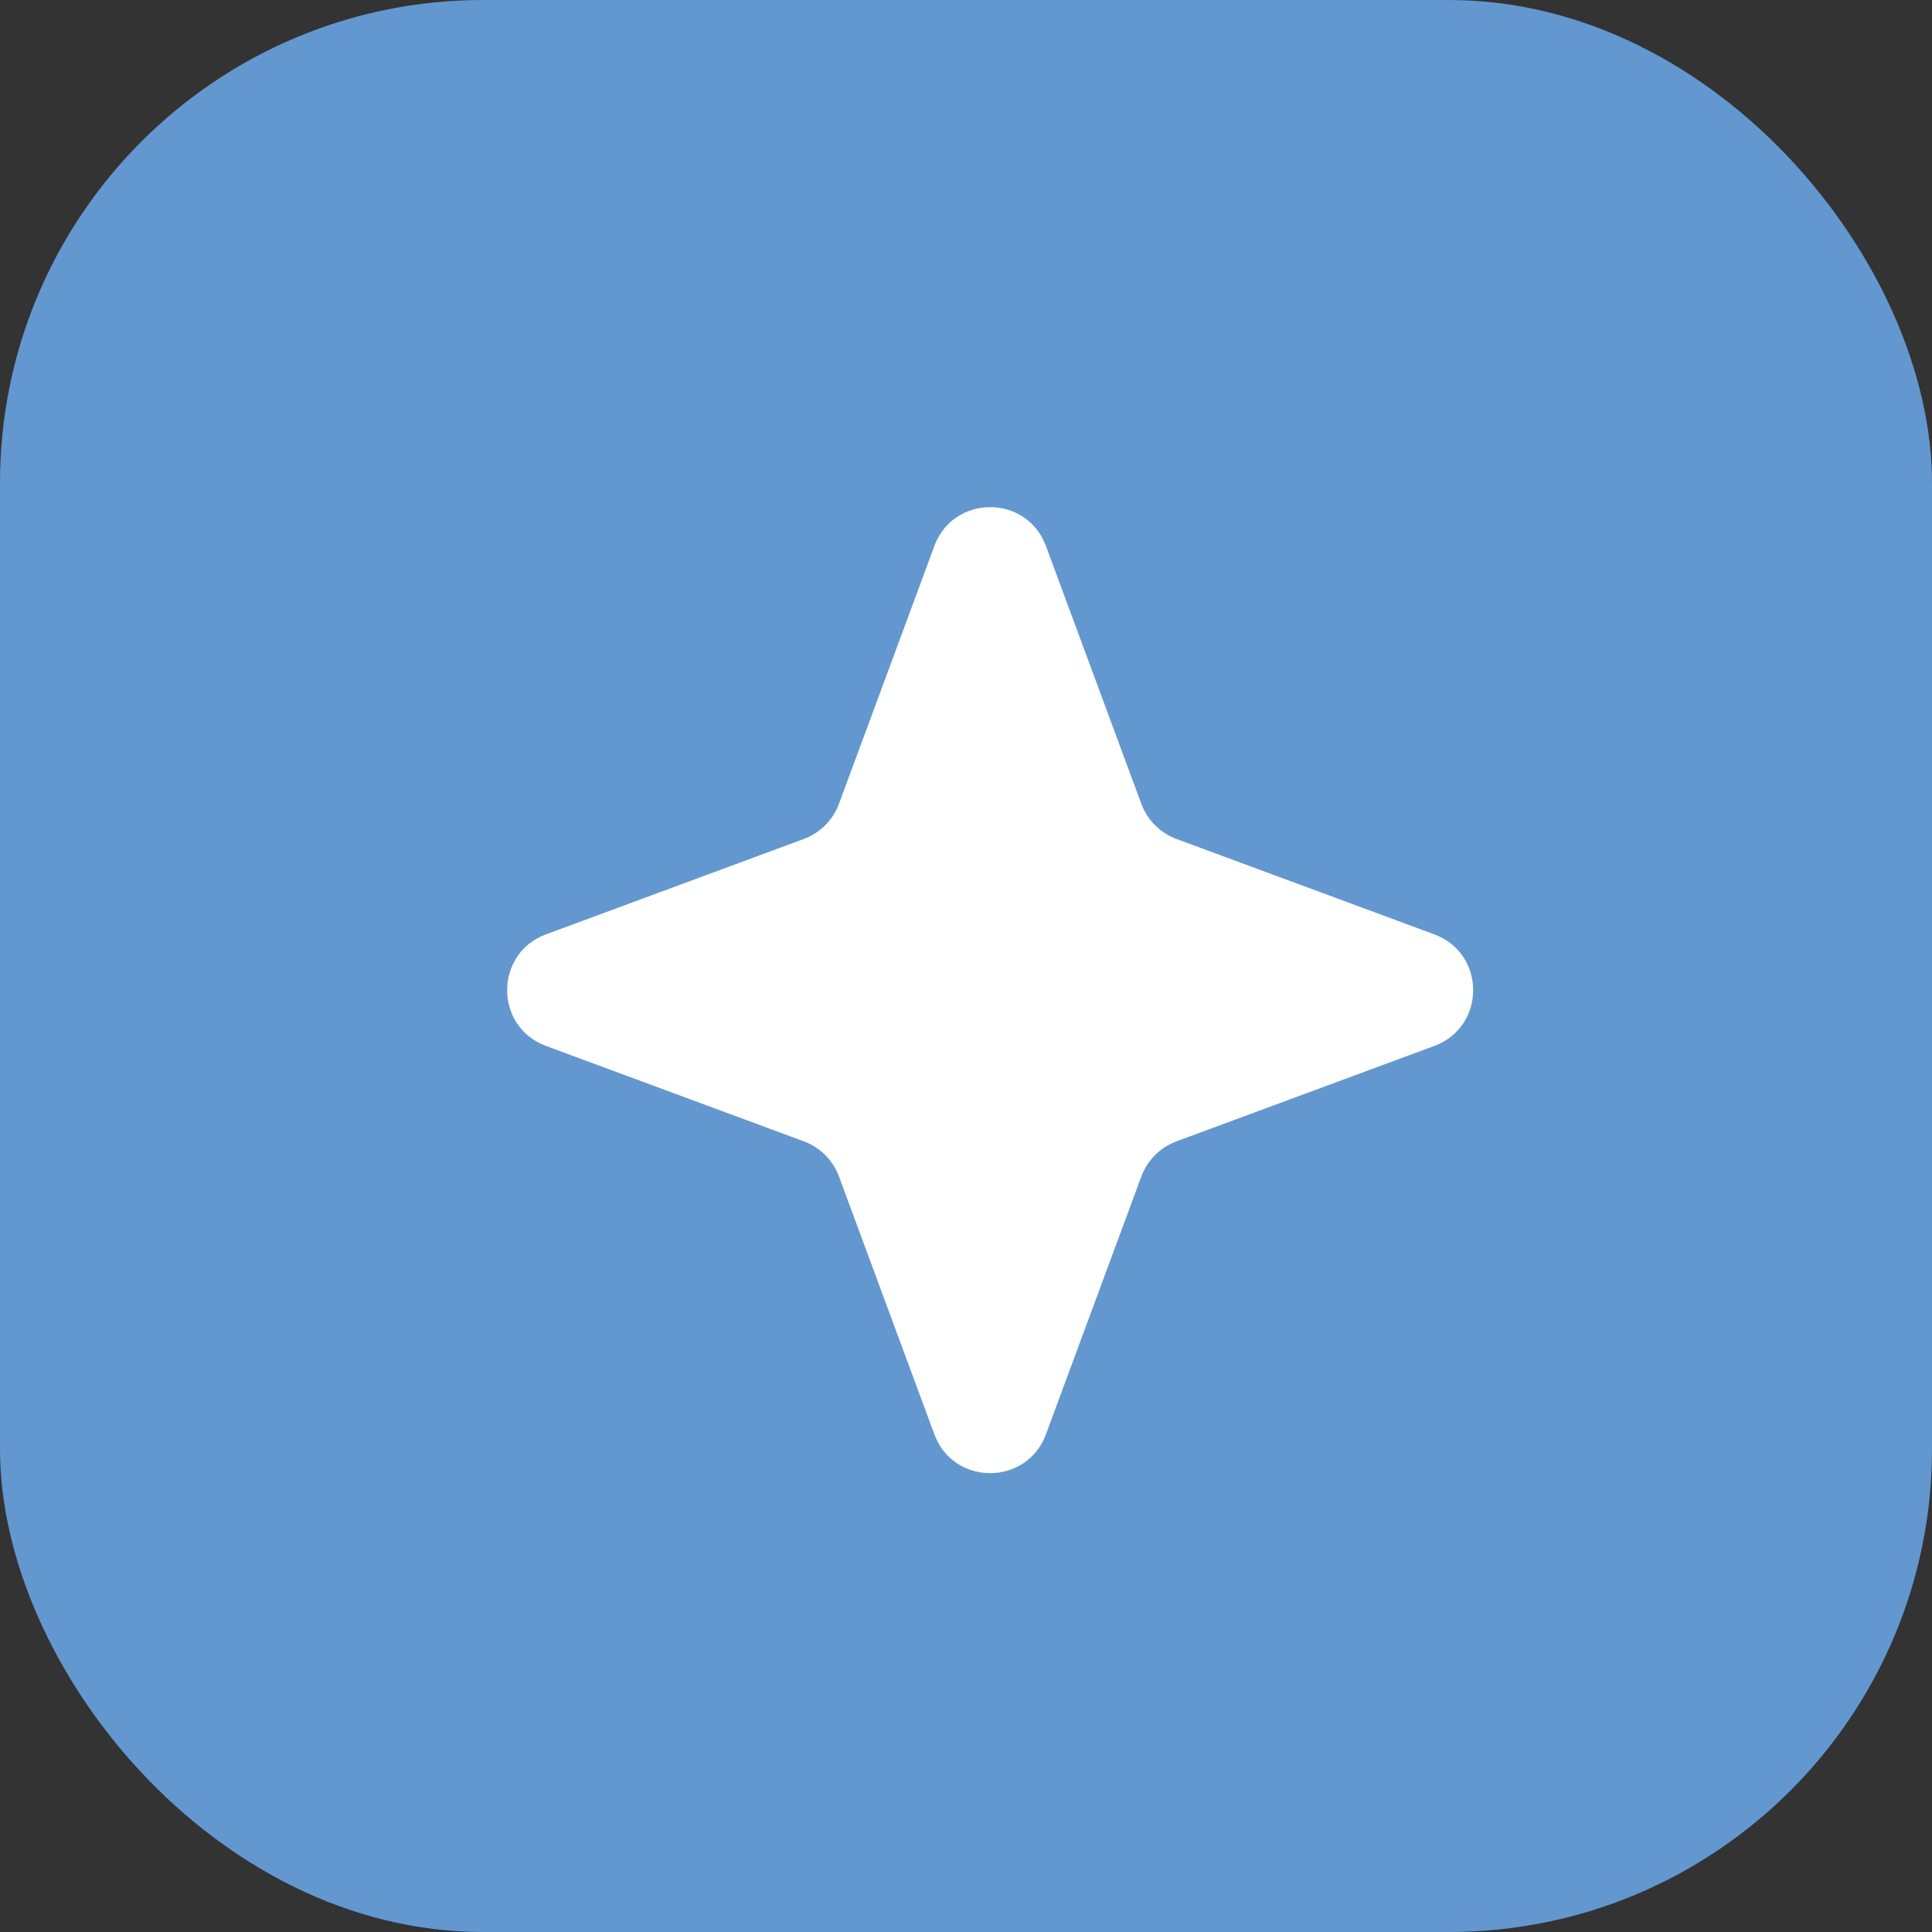 <?xml version="1.0" encoding="UTF-8"?> <svg xmlns="http://www.w3.org/2000/svg" width="40" height="40" viewBox="0 0 40 40" fill="none"><rect x="0" y="0" width="40" height="40" fill="#333333" stroke="none"/> <rect x="0.5" y="0.5" width="39" height="39" rx="9.5" fill="#6397D0" stroke="#6397D0"></rect> <path d="M19.345 11.304C19.742 10.232 21.258 10.232 21.655 11.304L23.63 16.642C23.755 16.979 24.021 17.245 24.358 17.37L29.696 19.345C30.768 19.742 30.768 21.258 29.696 21.655L24.358 23.63C24.021 23.755 23.755 24.021 23.63 24.358L21.655 29.696C21.258 30.768 19.742 30.768 19.345 29.696L17.37 24.358C17.245 24.021 16.979 23.755 16.642 23.63L11.304 21.655C10.232 21.258 10.232 19.742 11.304 19.345L16.642 17.37C16.979 17.245 17.245 16.979 17.37 16.642L19.345 11.304Z" fill="white"></path> </svg> 